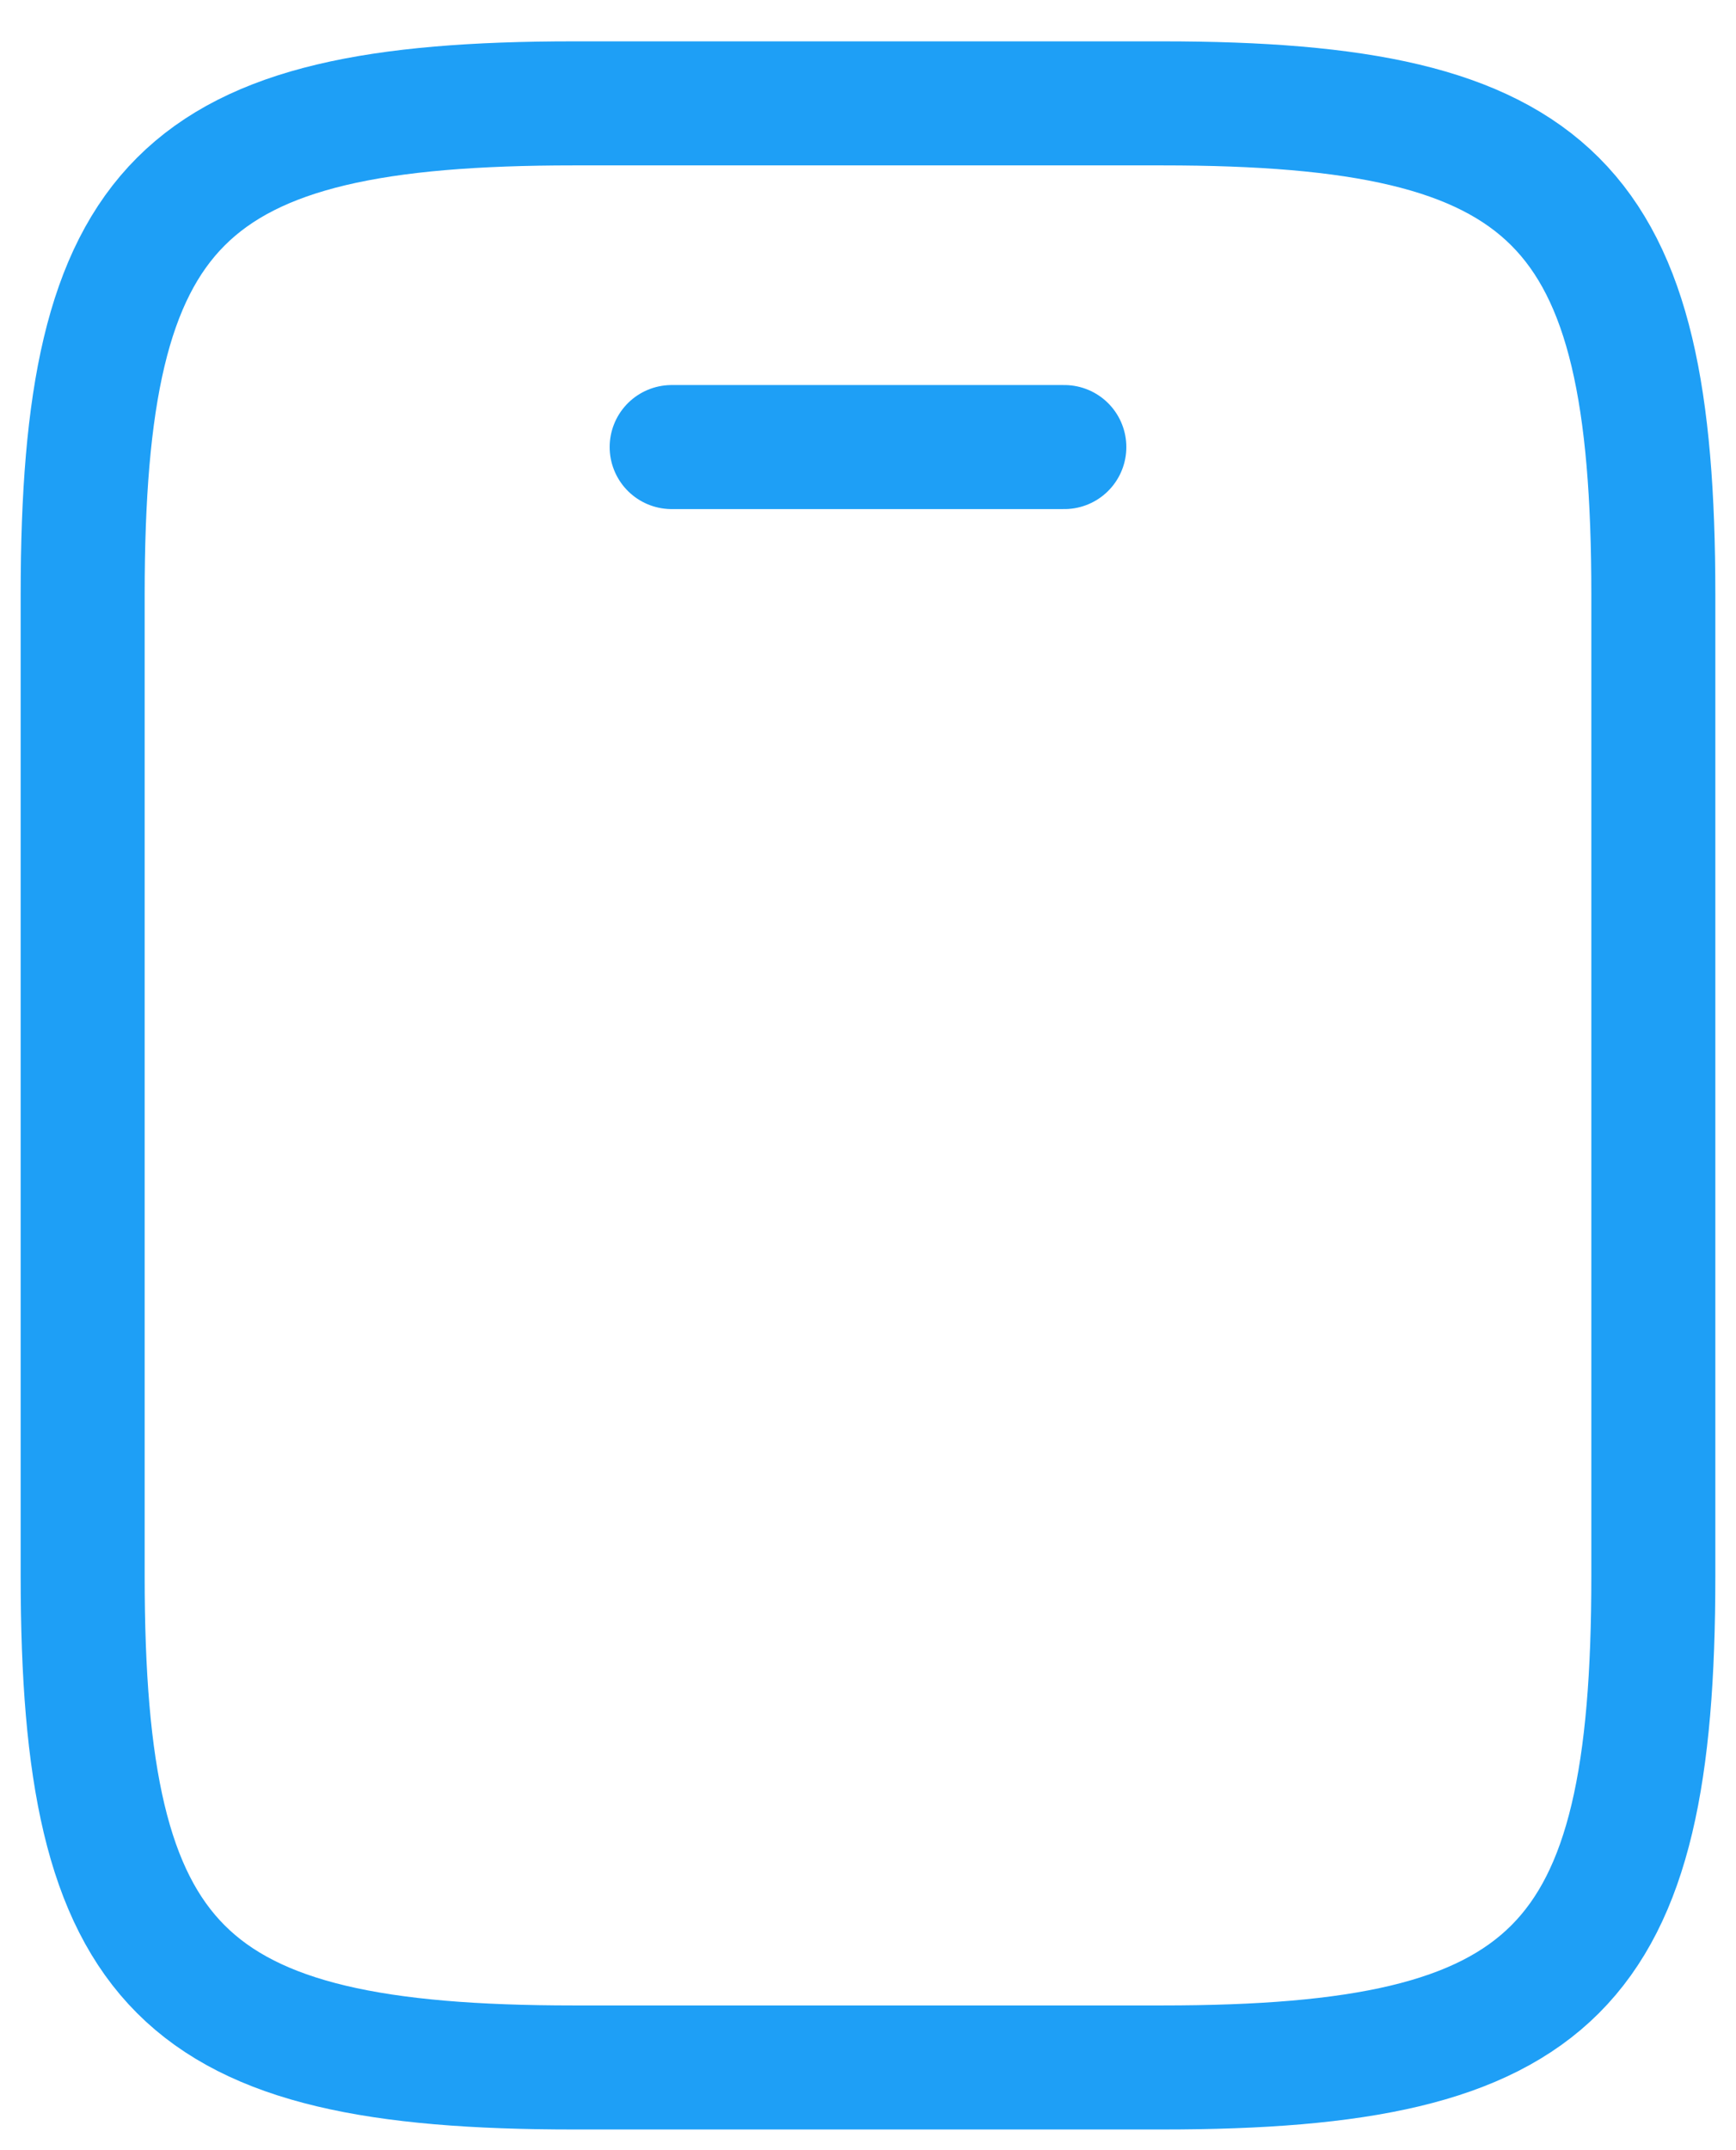 <svg width="21" height="26" viewBox="0 0 21 26" fill="none" xmlns="http://www.w3.org/2000/svg">
<path d="M20 7.188V19.062C20 23.812 18.812 25 14.062 25H6.938C2.188 25 1 23.812 1 19.062V7.188C1 2.438 2.188 1.25 6.938 1.25H14.062C18.812 1.25 20 2.438 20 7.188Z" stroke="#1E9FF6" stroke-width="1.5" stroke-linecap="round" stroke-linejoin="round"/>
<path d="M12.875 5.406H8.125" stroke="#1E9FF6" stroke-width="1.5" stroke-linecap="round" stroke-linejoin="round"/>
</svg>
